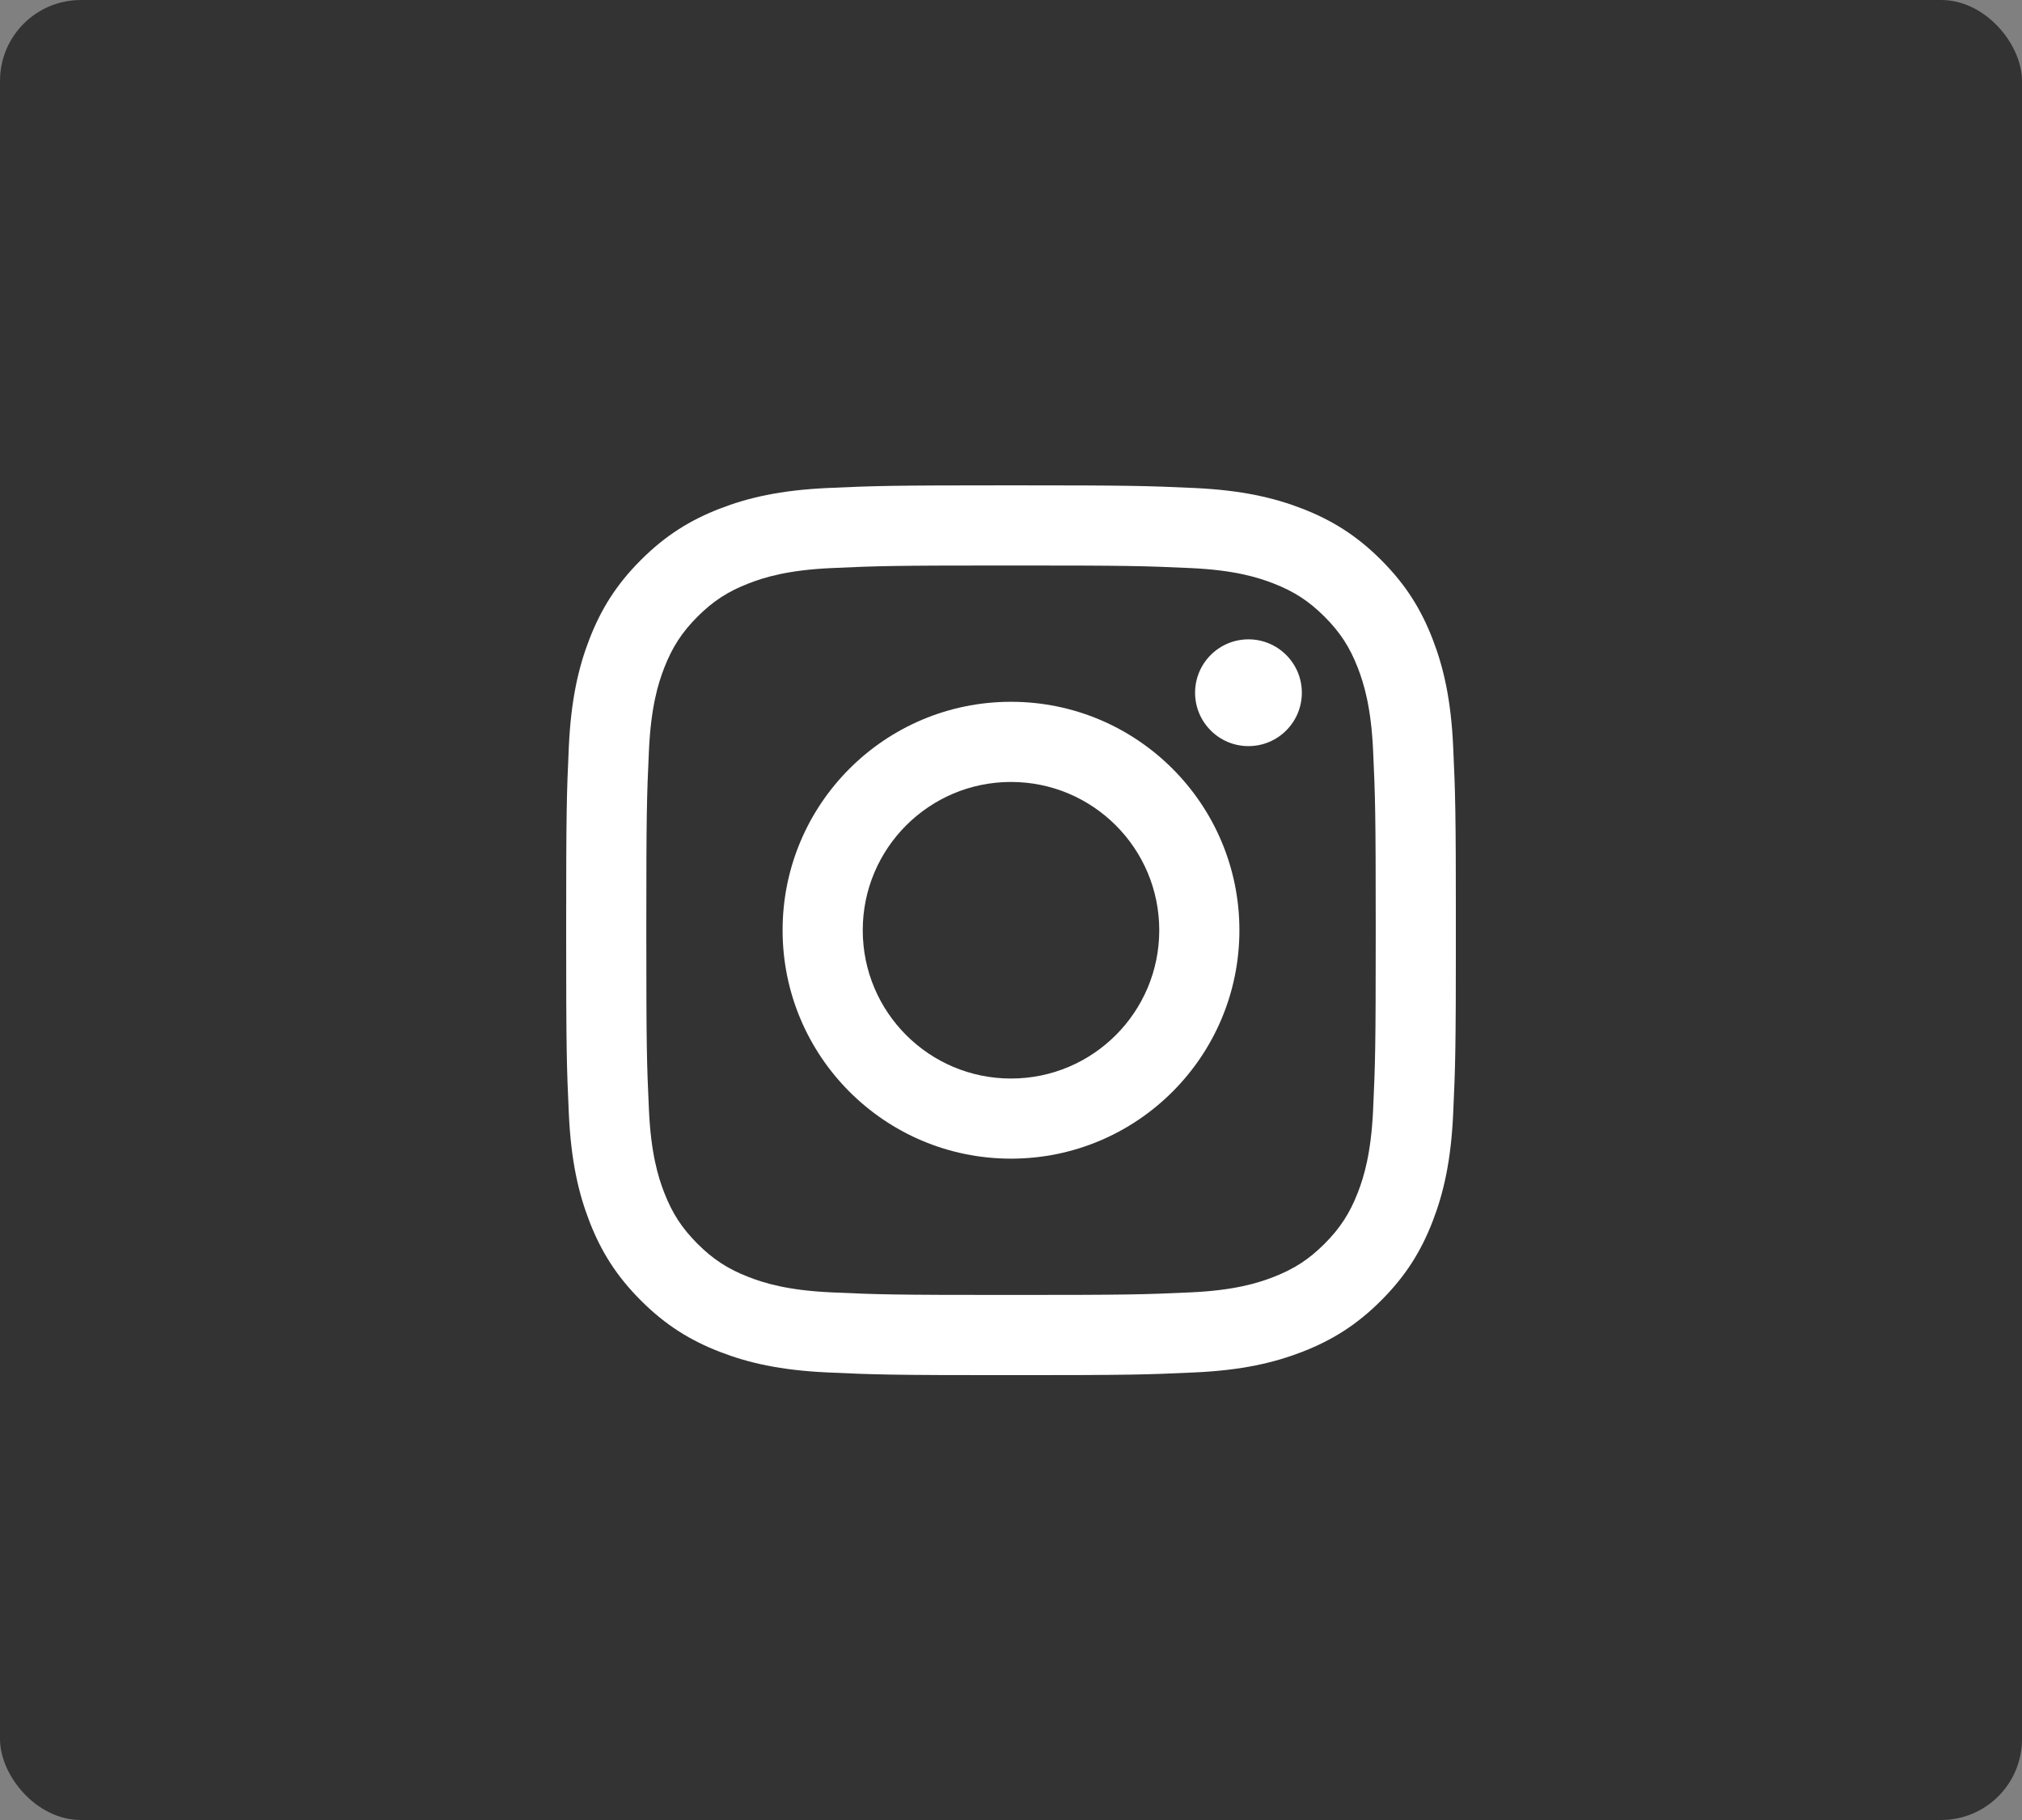 <svg width="50" height="45" viewBox="0 0 50 45" fill="none" xmlns="http://www.w3.org/2000/svg">
<rect x="0" y="0" width="50" height="45" fill="#808080" stroke="none"/>
<rect width="50" height="45" rx="2" fill="#333333"/>
<g clip-path="url(#clip0_115_214)">
<path d="M25 13.982C27.938 13.982 28.285 13.993 29.445 14.046C30.518 14.095 31.1 14.274 31.488 14.425C32.002 14.624 32.368 14.863 32.753 15.247C33.138 15.633 33.377 15.999 33.576 16.512C33.726 16.9 33.905 17.483 33.954 18.555C34.007 19.715 34.019 20.063 34.019 23C34.019 25.937 34.007 26.285 33.954 27.445C33.905 28.517 33.726 29.1 33.576 29.488C33.376 30.001 33.138 30.367 32.753 30.753C32.368 31.138 32.002 31.376 31.488 31.575C31.1 31.726 30.518 31.905 29.445 31.954C28.286 32.007 27.938 32.018 25 32.018C22.063 32.018 21.715 32.007 20.555 31.954C19.483 31.905 18.901 31.726 18.513 31.575C17.999 31.376 17.633 31.137 17.248 30.753C16.863 30.367 16.624 30.001 16.425 29.488C16.274 29.1 16.096 28.517 16.047 27.445C15.994 26.285 15.982 25.937 15.982 23C15.982 20.063 15.994 19.715 16.047 18.555C16.096 17.483 16.274 16.9 16.425 16.512C16.625 15.999 16.863 15.633 17.248 15.247C17.633 14.862 17.999 14.624 18.513 14.425C18.901 14.274 19.483 14.095 20.555 14.046C21.715 13.993 22.063 13.982 25 13.982ZM25 12C22.013 12 21.638 12.013 20.465 12.066C19.294 12.12 18.494 12.306 17.795 12.578C17.071 12.859 16.458 13.235 15.847 13.847C15.235 14.458 14.859 15.071 14.578 15.795C14.306 16.494 14.12 17.294 14.066 18.465C14.013 19.638 14 20.013 14 23C14 25.988 14.013 26.363 14.066 27.536C14.12 28.706 14.306 29.506 14.578 30.206C14.859 30.93 15.235 31.543 15.847 32.154C16.458 32.766 17.071 33.142 17.795 33.423C18.494 33.695 19.294 33.881 20.465 33.934C21.638 33.988 22.013 34.001 25 34.001C27.988 34.001 28.363 33.988 29.536 33.934C30.706 33.881 31.506 33.695 32.206 33.423C32.929 33.142 33.543 32.766 34.154 32.154C34.766 31.543 35.142 30.93 35.423 30.206C35.695 29.506 35.881 28.706 35.934 27.536C35.988 26.363 36.001 25.988 36.001 23C36.001 20.013 35.988 19.638 35.934 18.465C35.881 17.294 35.695 16.494 35.423 15.795C35.142 15.071 34.766 14.458 34.154 13.847C33.543 13.235 32.929 12.859 32.206 12.578C31.506 12.306 30.706 12.12 29.536 12.066C28.363 12.013 27.988 12 25 12Z" fill="white"/>
<path d="M25 17.352C21.88 17.352 19.352 19.881 19.352 23C19.352 26.119 21.881 28.648 25 28.648C28.119 28.648 30.648 26.119 30.648 23C30.648 19.881 28.119 17.352 25 17.352ZM25 26.667C22.975 26.667 21.334 25.025 21.334 23C21.334 20.976 22.975 19.334 25 19.334C27.025 19.334 28.666 20.976 28.666 23C28.666 25.025 27.025 26.667 25 26.667Z" fill="white"/>
<path d="M30.872 18.448C31.601 18.448 32.192 17.857 32.192 17.128C32.192 16.399 31.601 15.808 30.872 15.808C30.143 15.808 29.552 16.399 29.552 17.128C29.552 17.857 30.143 18.448 30.872 18.448Z" fill="white"/>
</g>
<defs>
<clipPath id="clip0_115_214">
<rect width="22" height="22" fill="white" transform="translate(14 12)"/>
</clipPath>
</defs>
</svg>
